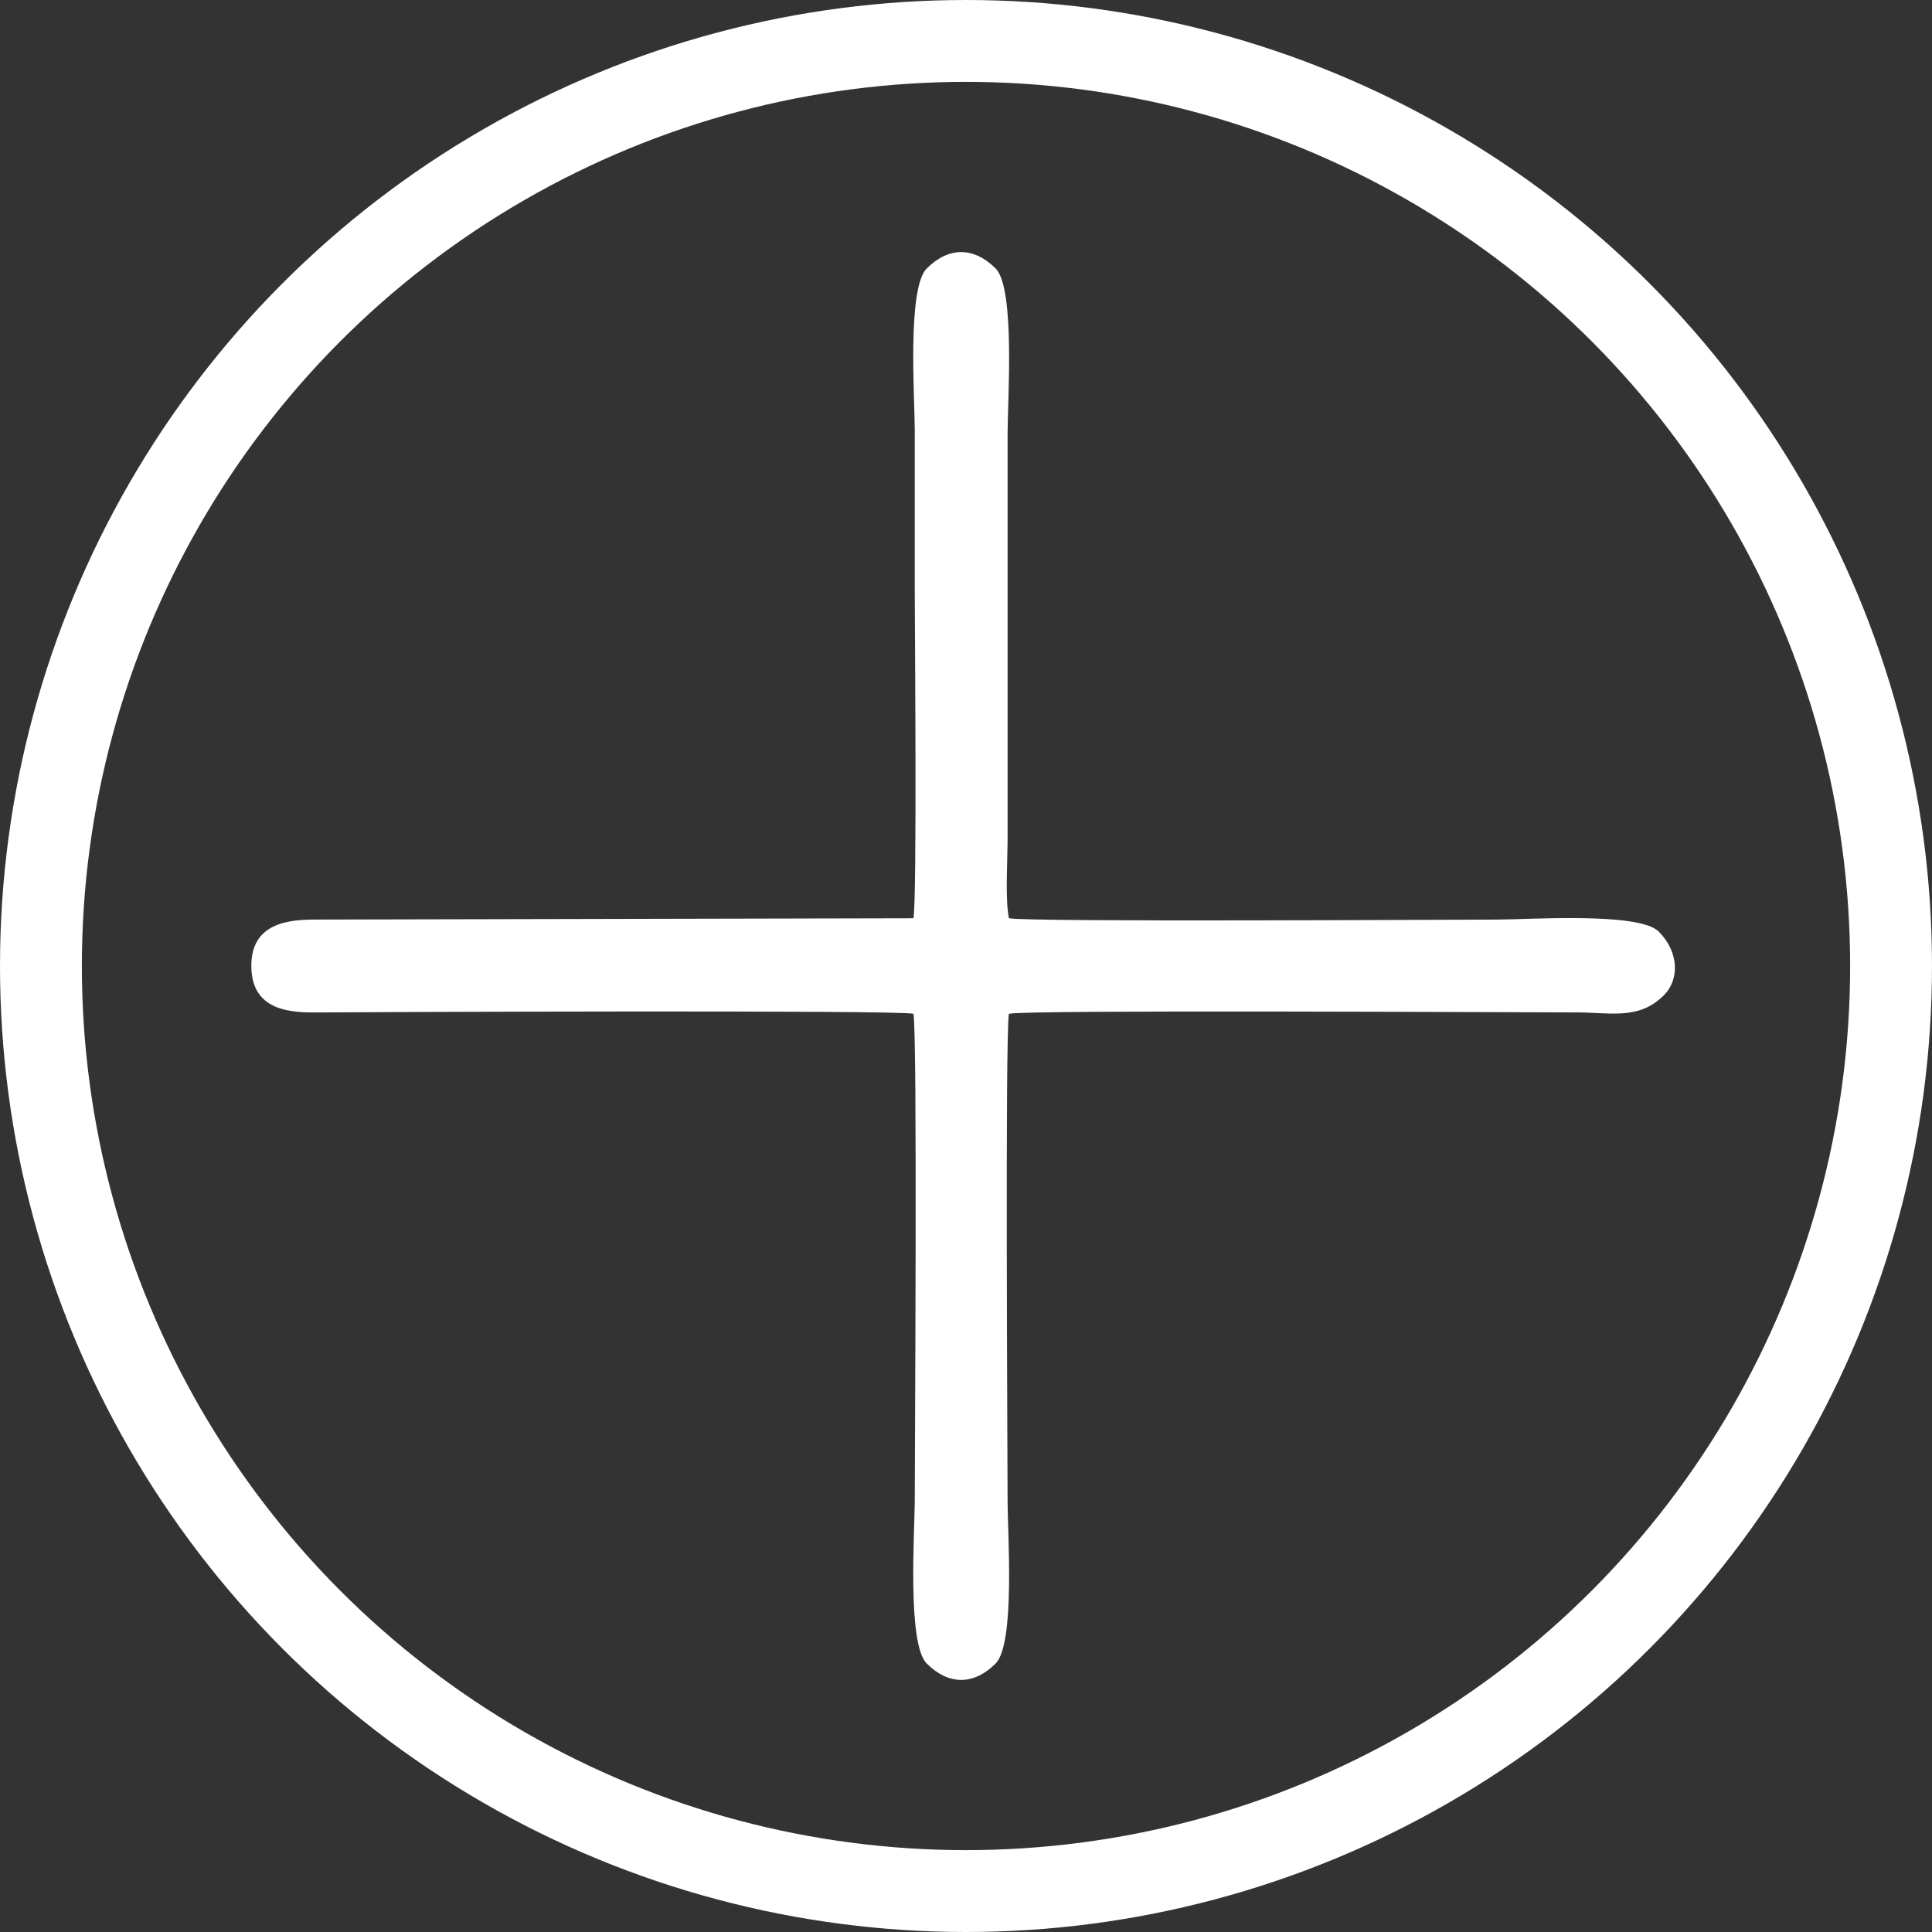<?xml version="1.0" encoding="UTF-8"?> <svg xmlns="http://www.w3.org/2000/svg" width="118" height="118" viewBox="0 0 118 118" fill="none"><rect x="0" y="0" width="118" height="118" fill="#333333" stroke="none"/><path fill-rule="evenodd" clip-rule="evenodd" d="M55.79 61.916C56.037 63.165 55.871 88.968 55.871 91.557C55.871 93.485 55.392 100.392 56.6 101.6C57.937 102.937 59.474 102.937 60.811 101.6C62.018 100.393 61.54 93.622 61.54 91.719C61.54 89.175 61.384 63.114 61.621 61.916C62.877 61.667 92.592 61.835 96.284 61.835C98.411 61.835 100.097 62.313 101.629 60.782C102.568 59.843 102.573 58.163 101.305 56.894C100.098 55.688 93.328 56.165 91.424 56.165C88.88 56.165 62.819 56.322 61.621 56.084C61.384 54.886 61.54 52.599 61.54 51.225L61.54 26.443C61.54 24.515 62.019 17.608 60.811 16.4C59.474 15.063 57.937 15.063 56.6 16.4C55.393 17.607 55.871 24.378 55.871 26.281C55.871 29.654 55.871 32.789 55.871 36.161C55.871 37.825 56.014 54.949 55.79 56.084L19.345 56.164C17.603 56.153 15.344 56.377 15.351 59C15.359 61.482 17.288 61.851 19.183 61.837C22.735 61.812 54.606 61.681 55.79 61.916Z" fill="white"></path><circle cx="59" cy="59" r="56.5" stroke="white" stroke-width="5"></circle></svg> 